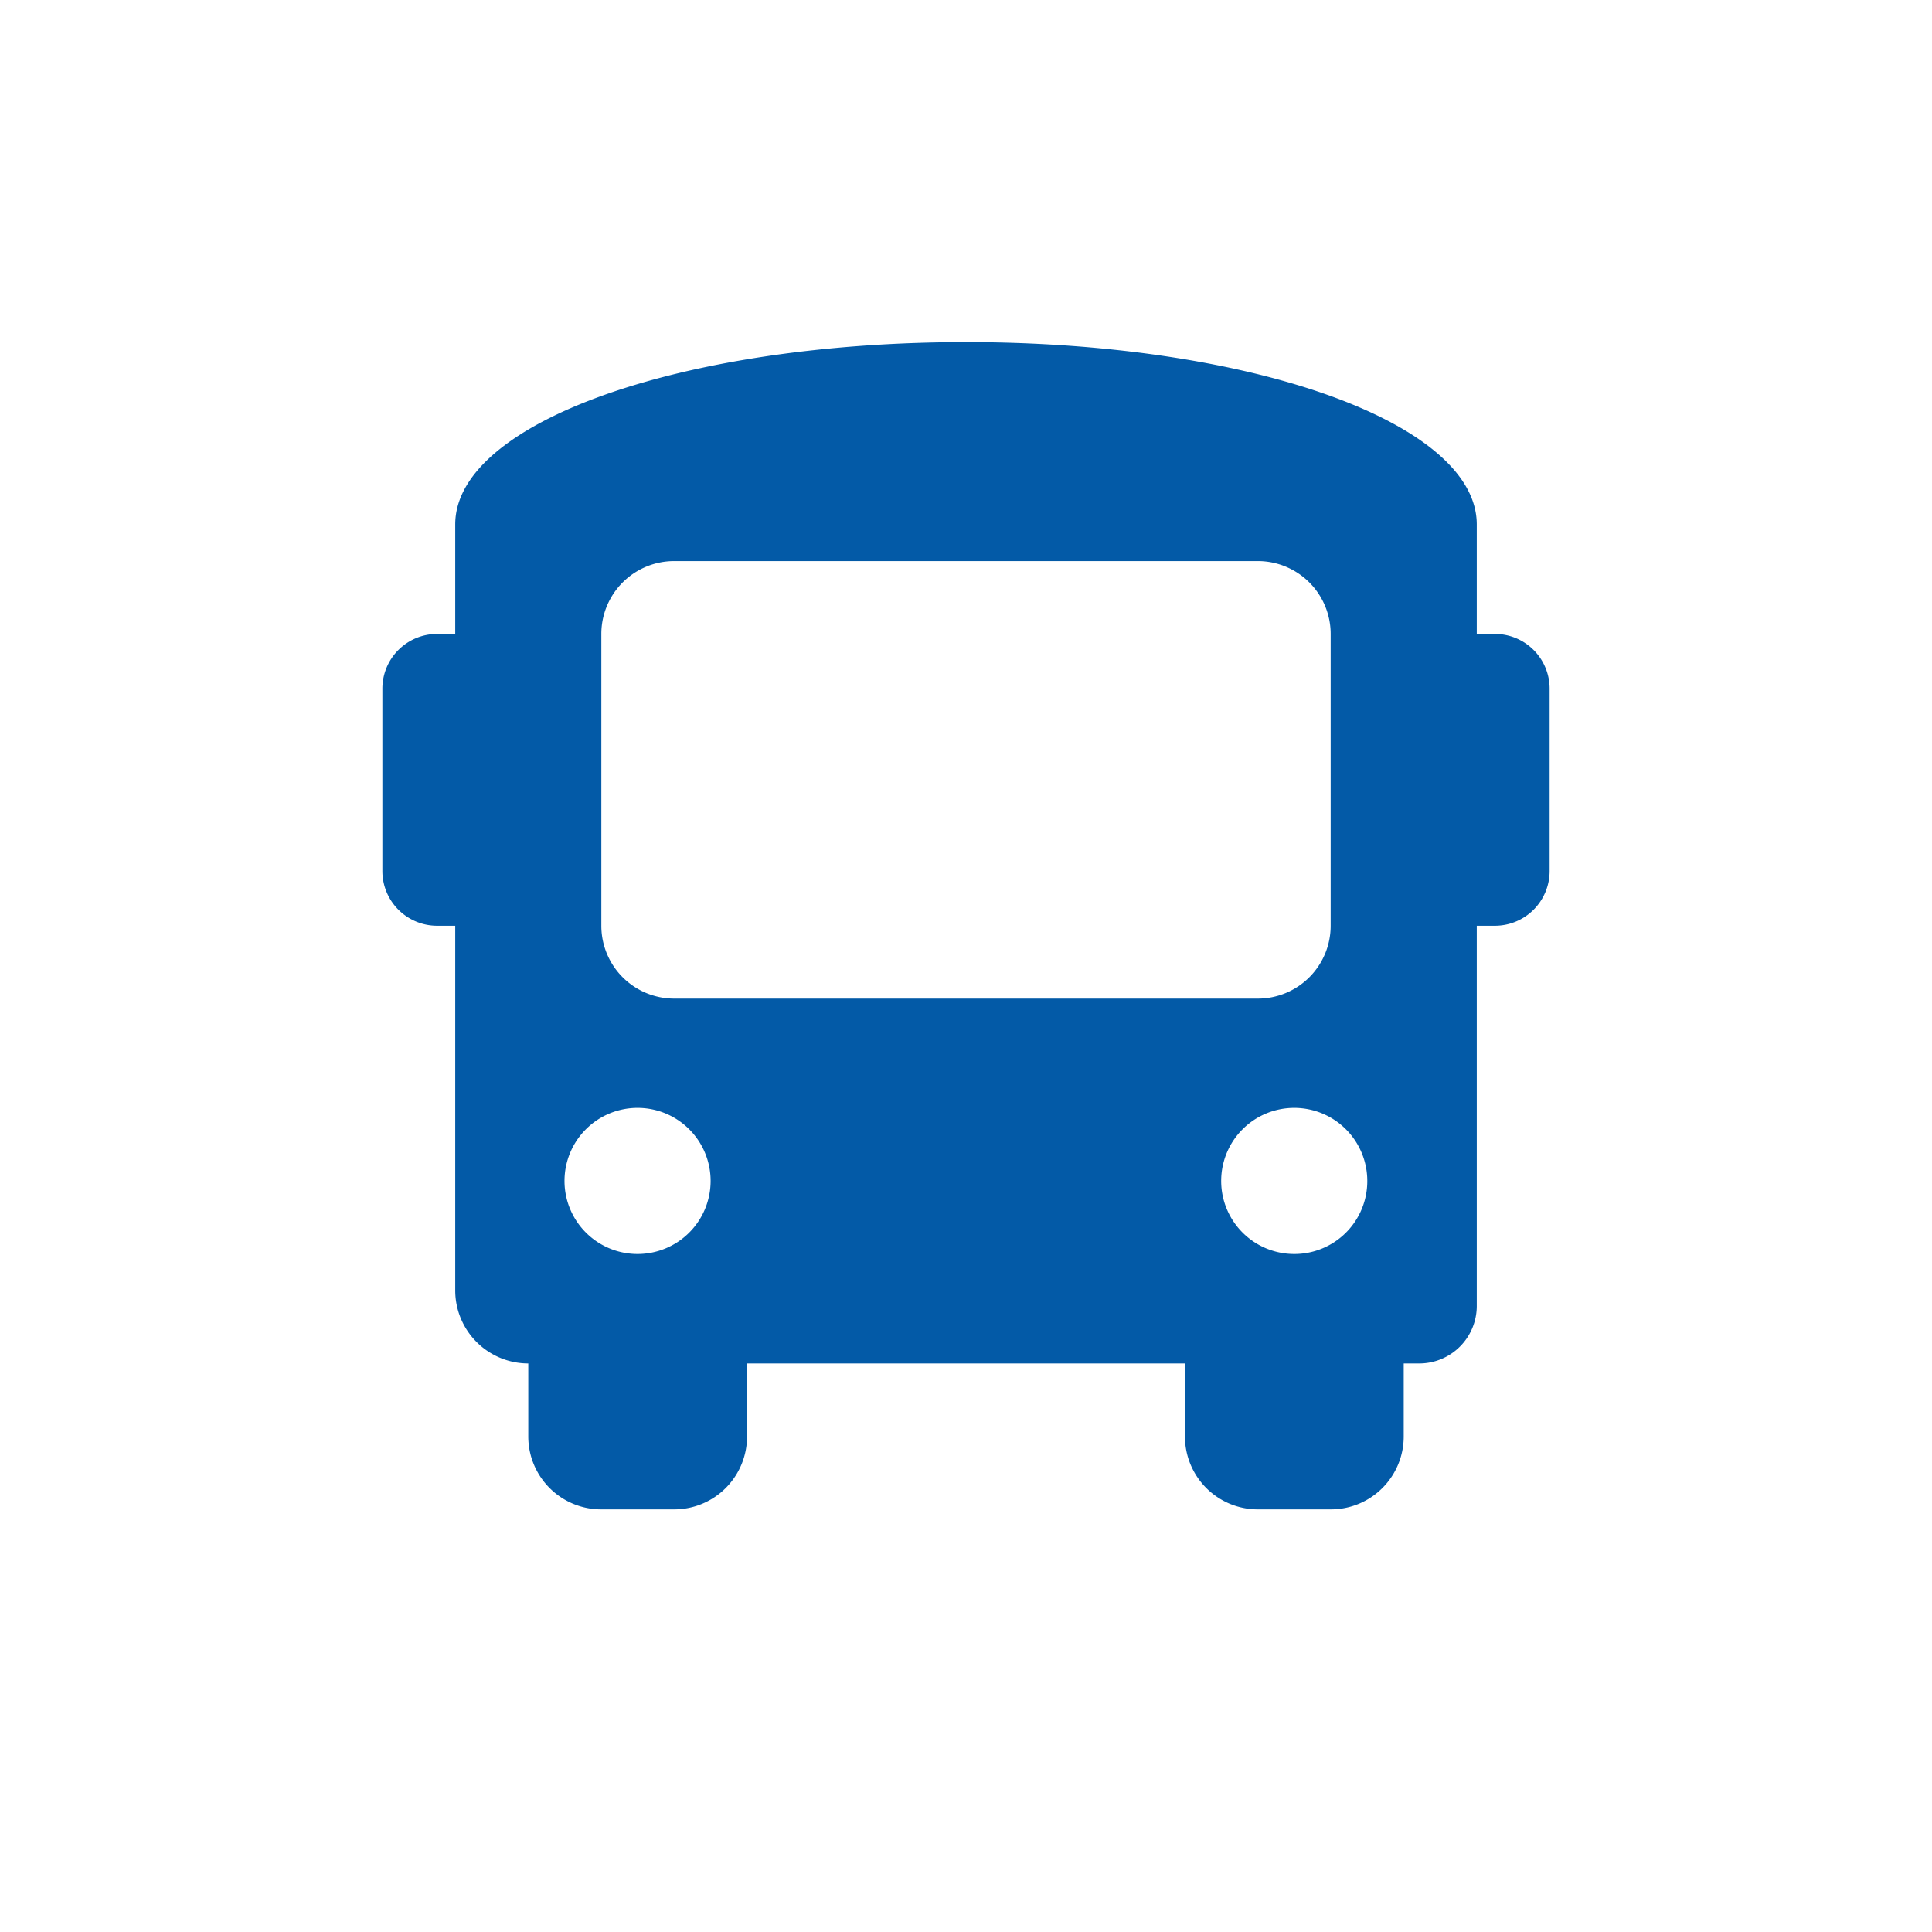 <svg id="Piktogramme" xmlns="http://www.w3.org/2000/svg" width="96" height="96" viewBox="0 0 96 96"><defs><style>.cls-1{fill:#035aa7;}</style></defs><path id="bus-solid_Fontawesome_" data-name="bus-solid (Fontawesome)" class="cls-1" d="M74.28,31.5h-.9V26.06C73.38,21,62.14,17,48,17s-25.38,4-25.38,9.06V31.5h-.9A2.72,2.72,0,0,0,19,34.22v9.06A2.72,2.72,0,0,0,21.72,46h.9V64.12a3.63,3.63,0,0,0,3.63,3.63v3.63A3.62,3.62,0,0,0,29.88,75H33.5a3.62,3.62,0,0,0,3.62-3.62V67.75H58.88v3.63A3.62,3.62,0,0,0,62.5,75h3.62a3.62,3.62,0,0,0,3.63-3.62V67.75h.72a2.86,2.86,0,0,0,2.91-2.9V46h.9A2.72,2.72,0,0,0,77,43.28V34.22A2.72,2.72,0,0,0,74.28,31.5ZM31.69,62.31a3.63,3.63,0,1,1,3.62-3.62A3.63,3.63,0,0,1,31.69,62.31ZM33.5,49.62A3.62,3.62,0,0,1,29.88,46V31.5a3.62,3.62,0,0,1,3.62-3.62h29a3.62,3.62,0,0,1,3.62,3.62V46a3.62,3.62,0,0,1-3.62,3.62ZM64.31,62.31a3.63,3.63,0,1,1,3.63-3.62A3.62,3.62,0,0,1,64.31,62.31Z"/></svg>